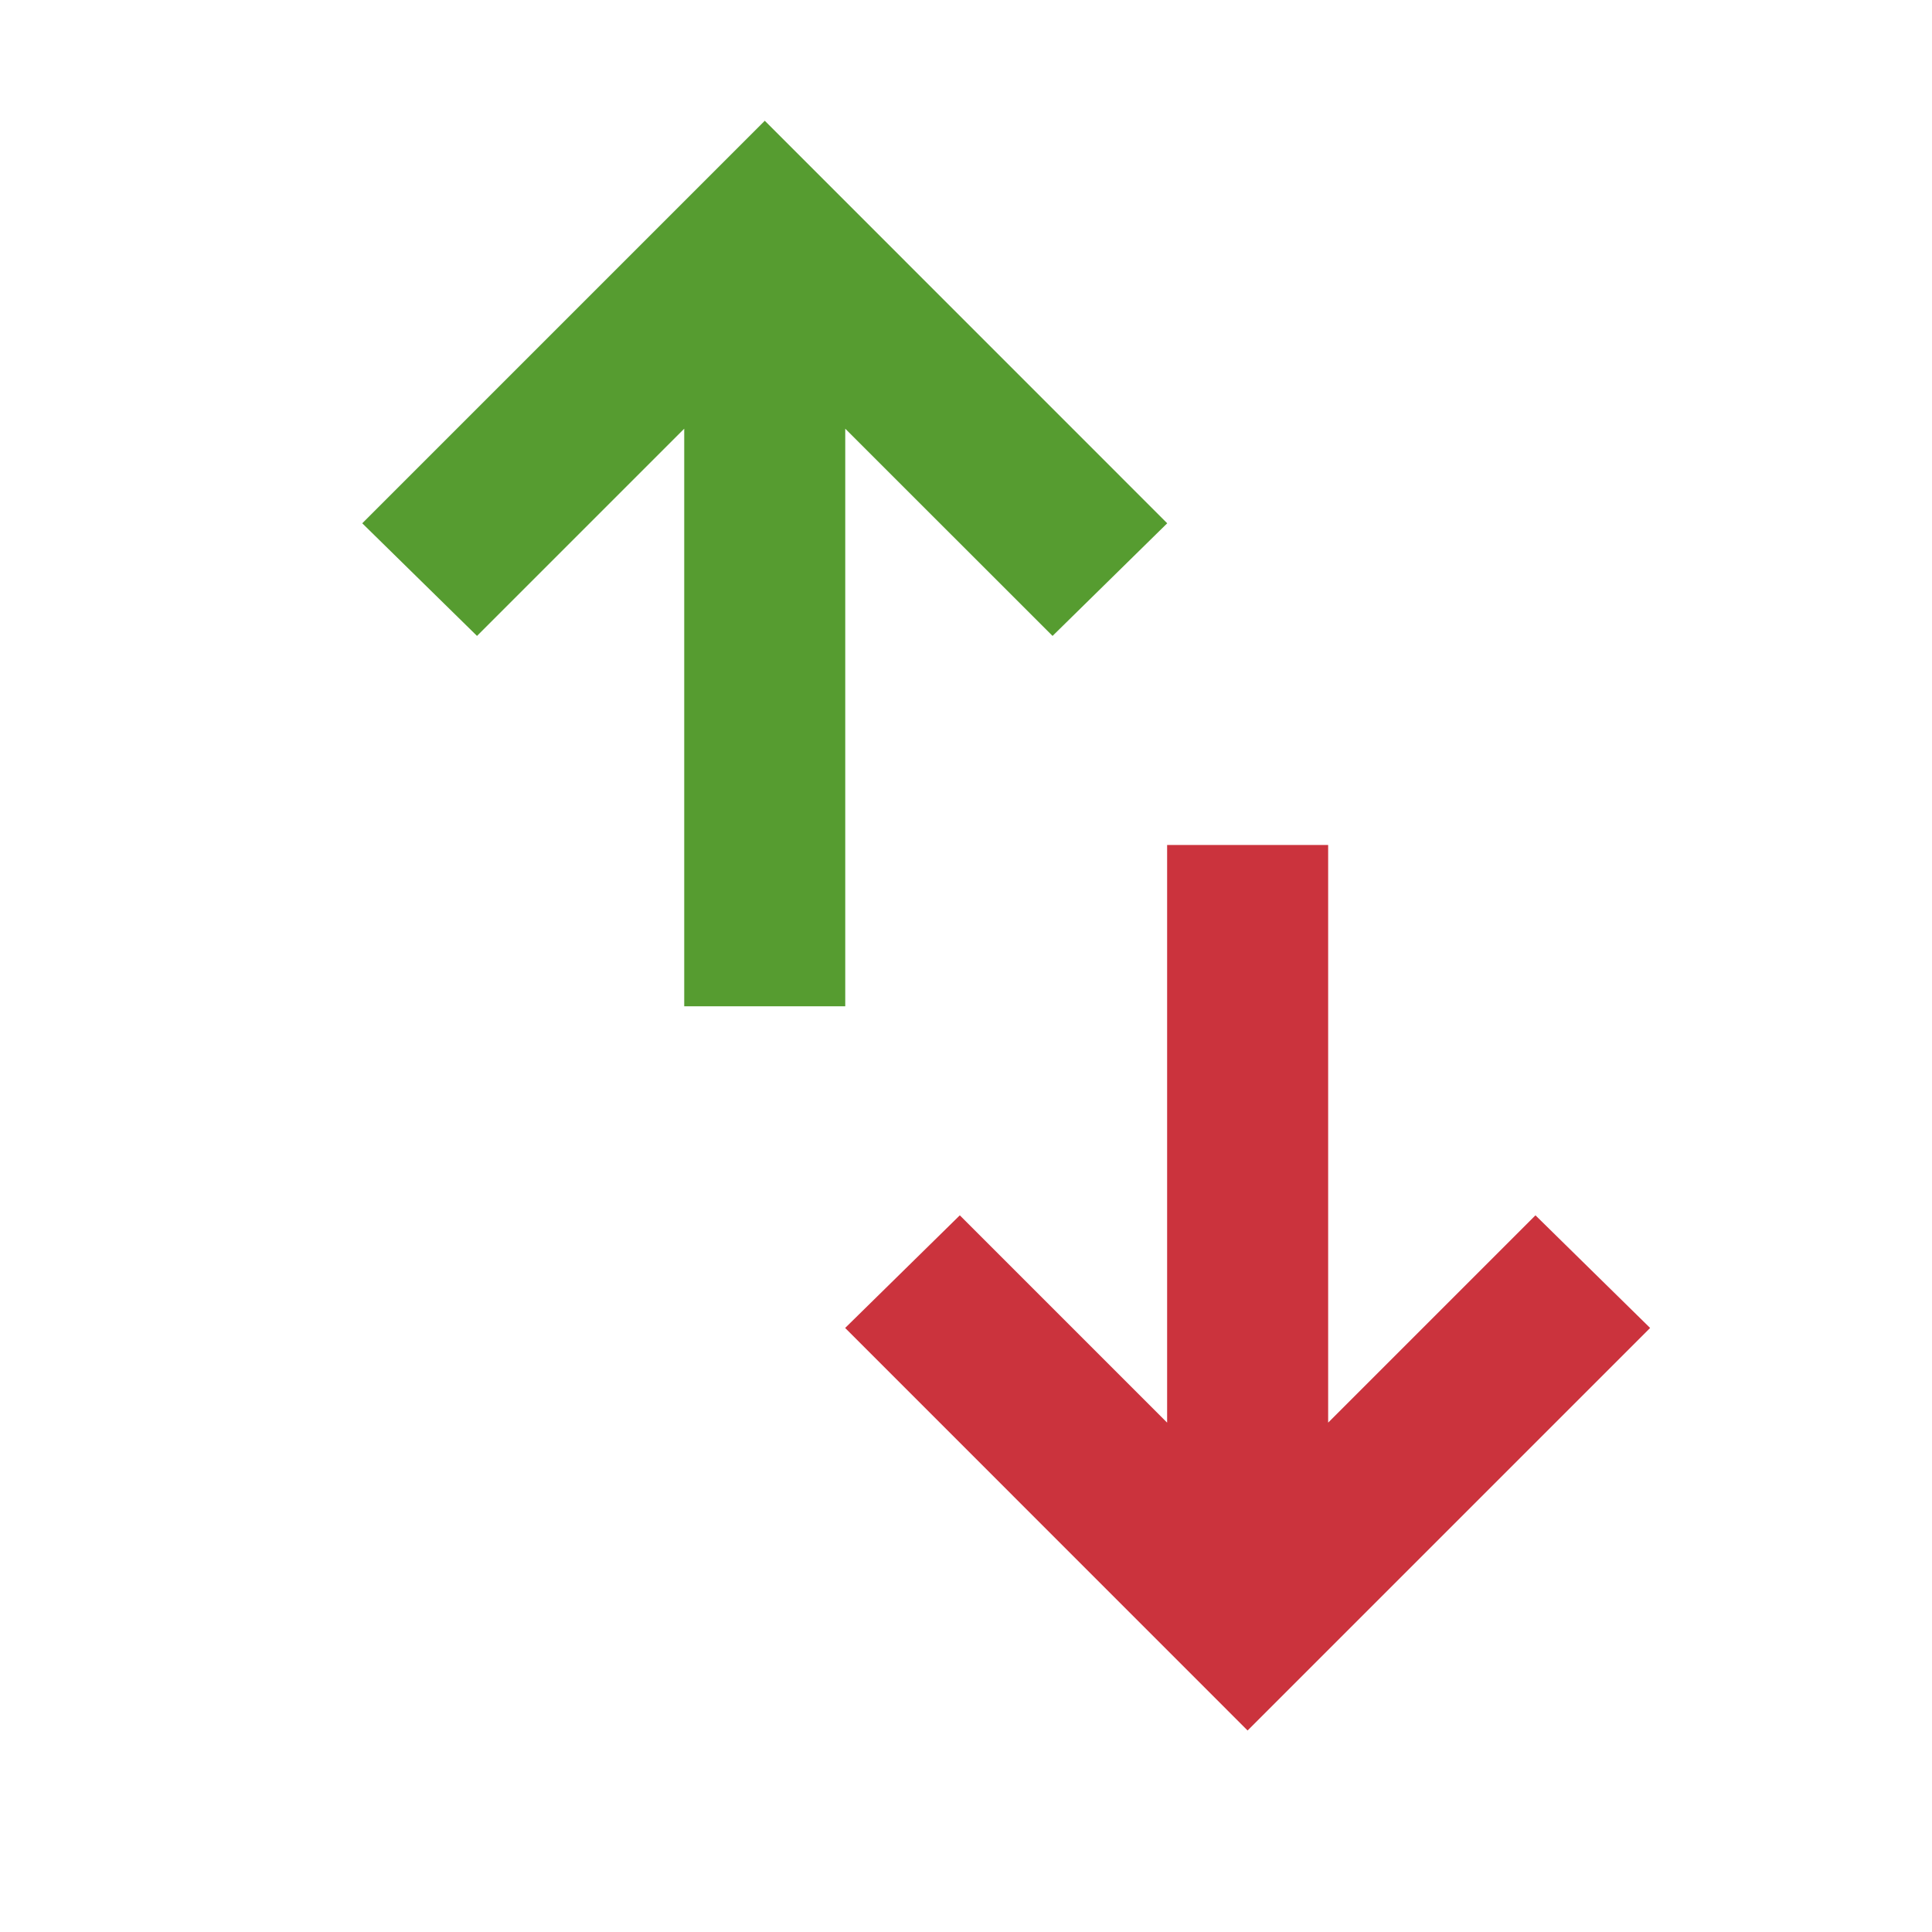 <svg width="20" height="20" viewBox="0 0 20 20" fill="none" xmlns="http://www.w3.org/2000/svg">
<path d="M7.083 10.417V4.438L4.938 6.583L3.75 5.417L7.917 1.25L12.083 5.417L10.896 6.583L8.75 4.438V10.417H7.083Z" fill="#569C30"/>
<path d="M13.749 8.747L13.749 14.727L15.895 12.581L17.082 13.747L12.915 17.914L8.749 13.747L9.936 12.581L12.082 14.727L12.082 8.747L13.749 8.747Z" fill="#CB333D"/>
</svg>
